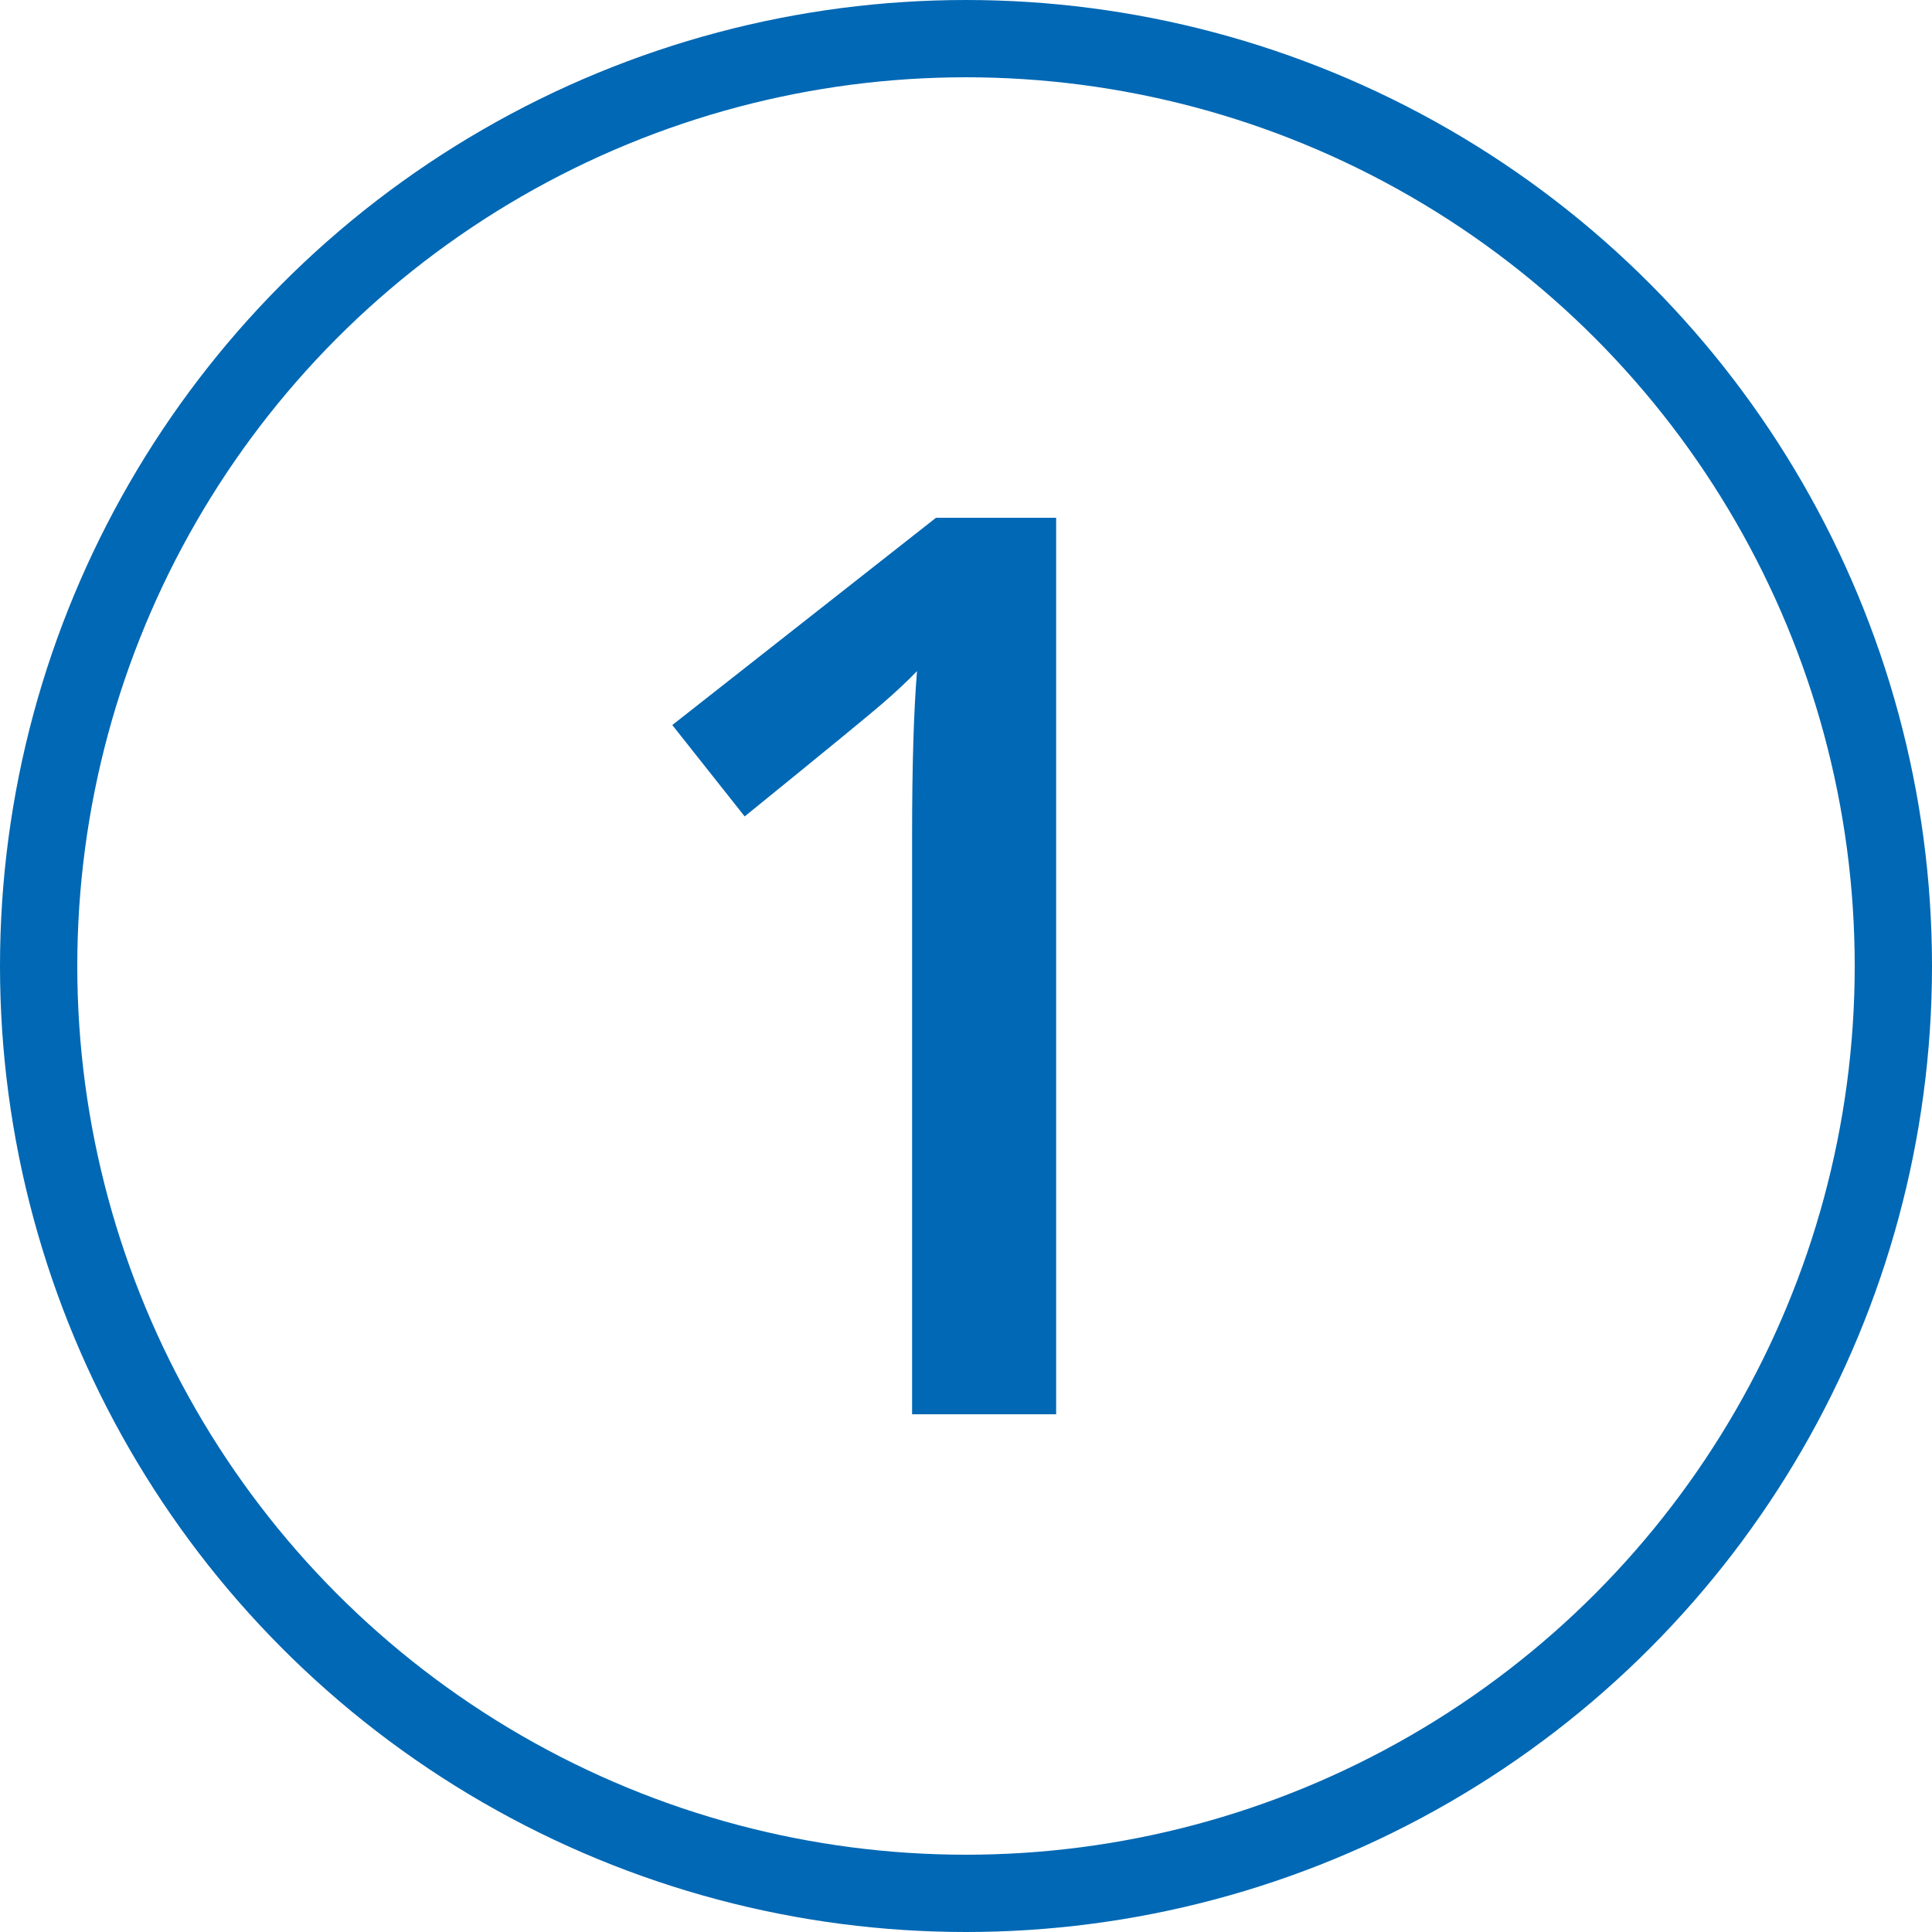<?xml version="1.0" encoding="UTF-8"?><svg id="Ebene_1" xmlns="http://www.w3.org/2000/svg" viewBox="0 0 500 500"><defs><style>.cls-1,.cls-2{stroke-width:0px;}.cls-1,.cls-3{fill:none;}.cls-2{fill:#0068b4;}.cls-3{stroke:#0068b4;stroke-width:20px;}</style></defs><g id="Gruppe_1"><g id="Ellipse_1"><circle class="cls-1" cx="250" cy="250" r="250"/><circle class="cls-3" cx="250" cy="250" r="240"/></g><path id="Pfad_6" class="cls-2" d="m273.34,366.01h-37.29v-149.8c0-17.88.42-32.06,1.27-42.53-2.43,2.54-5.42,5.34-8.97,8.41s-15.42,12.8-35.63,29.2l-18.73-23.65,68.24-53.64h31.1v232.01Z"/></g></svg>